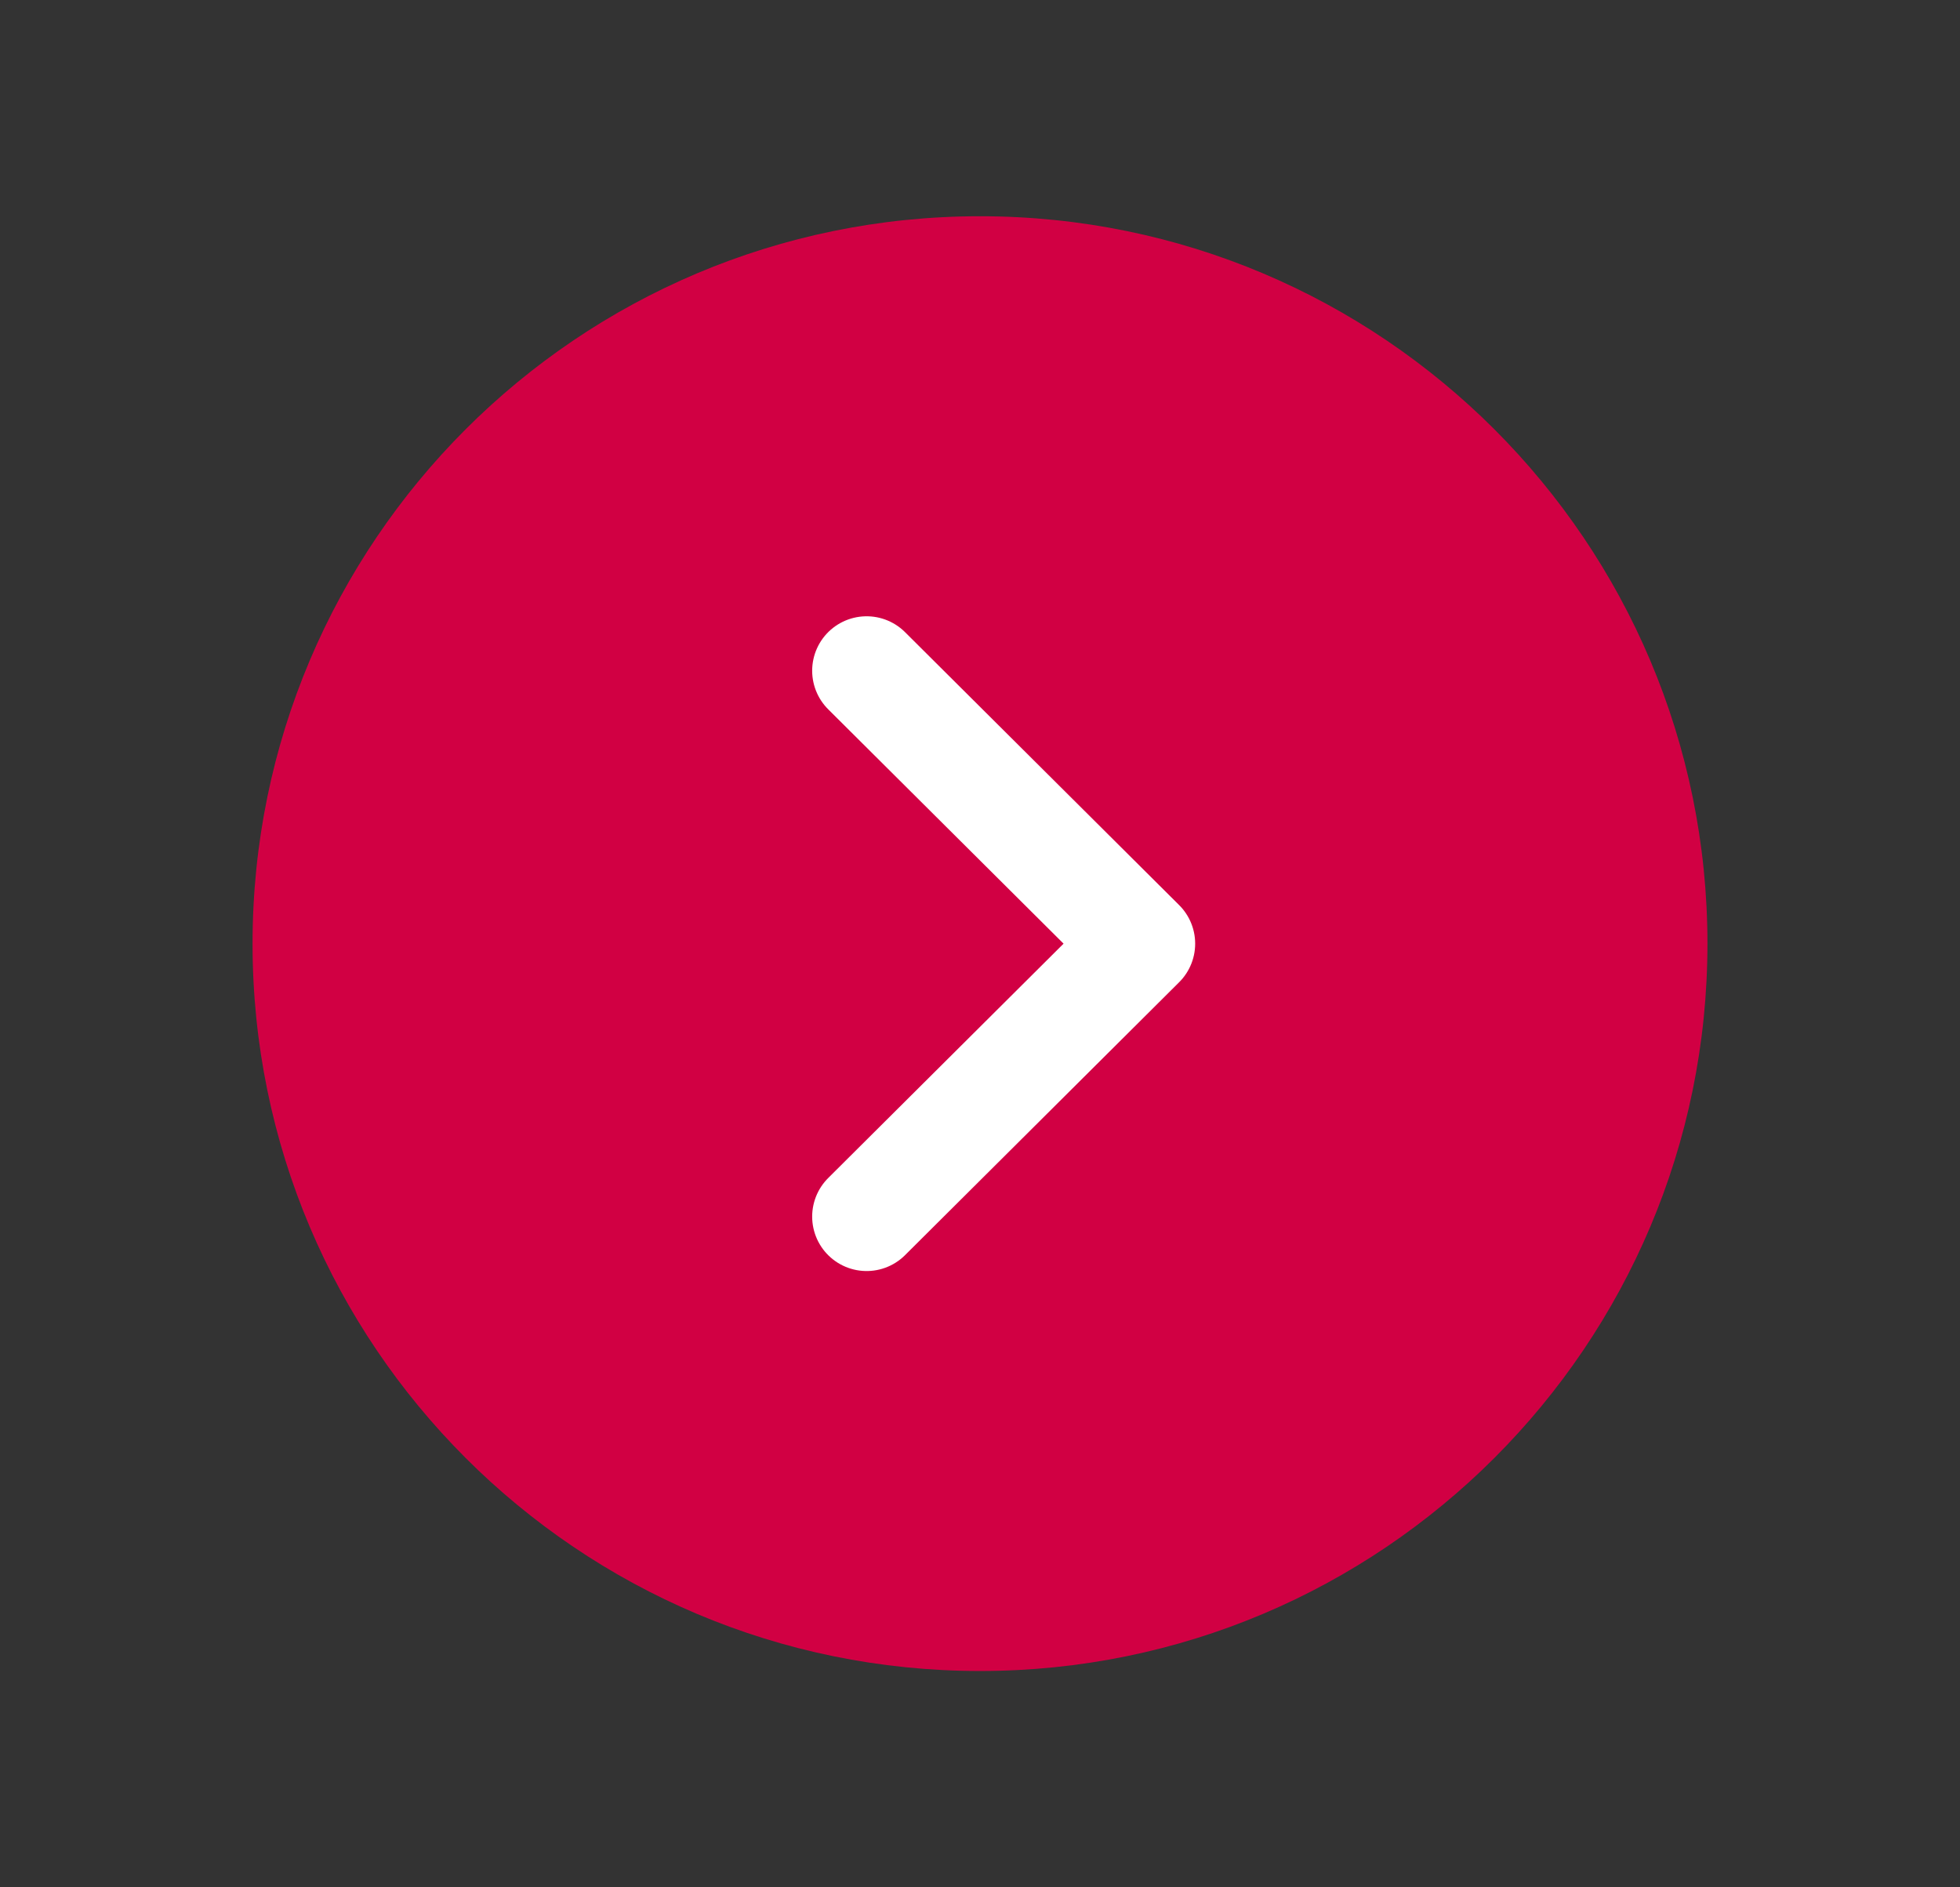<svg width="27" height="26" viewBox="0 0 27 26" fill="none" xmlns="http://www.w3.org/2000/svg">
<rect x="0" y="0" width="27" height="26" fill="#333333" stroke="none"/>
<path fill-rule="evenodd" clip-rule="evenodd" d="M13.5 23.02C19.034 23.02 23.521 18.534 23.521 13C23.521 7.466 19.034 2.979 13.5 2.979C7.966 2.979 3.479 7.466 3.479 13C3.479 18.534 7.966 23.02 13.5 23.02Z" fill="#D10043"/>
<path d="M11.938 16.76L15.714 13L11.938 9.24" stroke="white" stroke-width="1.5" stroke-linecap="round" stroke-linejoin="round"/>
</svg>
